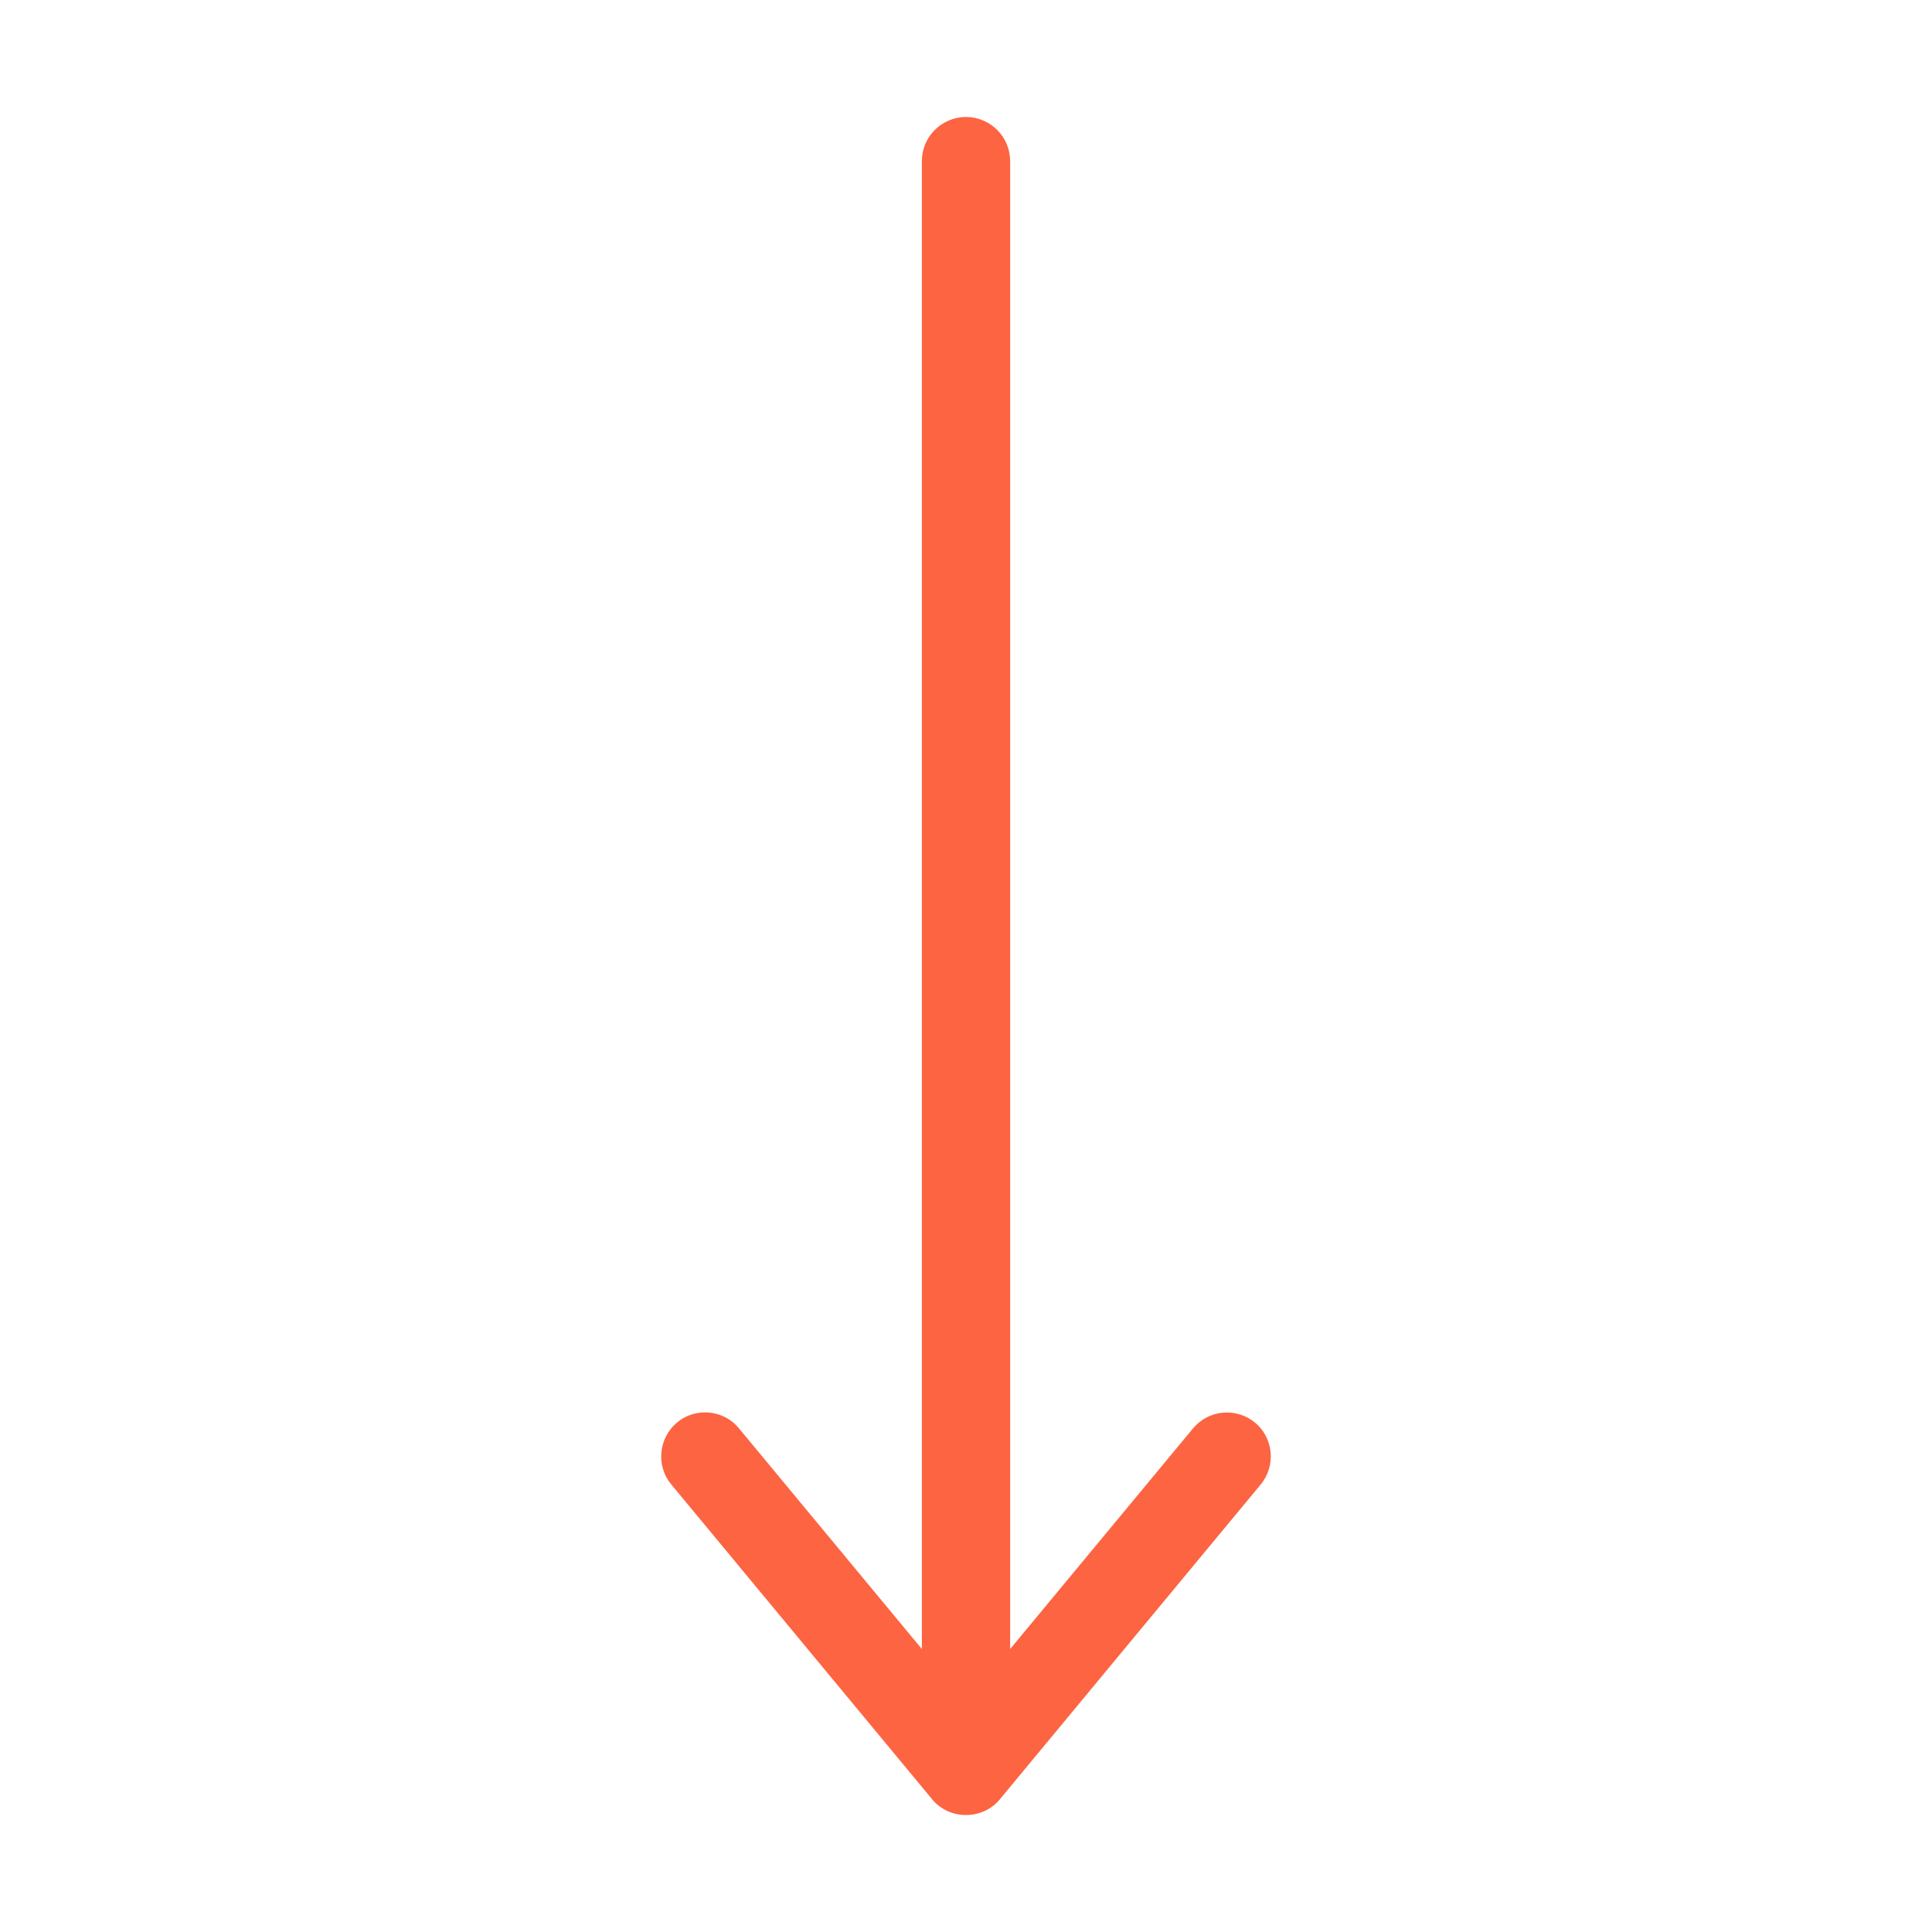 <svg width="40" height="40" viewBox="0 0 40 40" fill="none" xmlns="http://www.w3.org/2000/svg">
<path d="M13.898 30.734L19.297 37.25C19.469 37.461 19.727 37.578 20 37.578C20.273 37.578 20.531 37.461 20.703 37.25L26.102 30.734C26.422 30.344 26.367 29.773 25.984 29.453C25.594 29.133 25.023 29.188 24.703 29.57L20.914 34.141L20.914 3.336C20.914 2.836 20.508 2.422 20 2.422C19.5 2.422 19.086 2.828 19.086 3.336L19.086 34.141L15.297 29.57C15.117 29.352 14.859 29.242 14.594 29.242C14.391 29.242 14.18 29.312 14.016 29.453C13.633 29.773 13.578 30.352 13.898 30.734Z" fill="#FD6442"/>
</svg>
